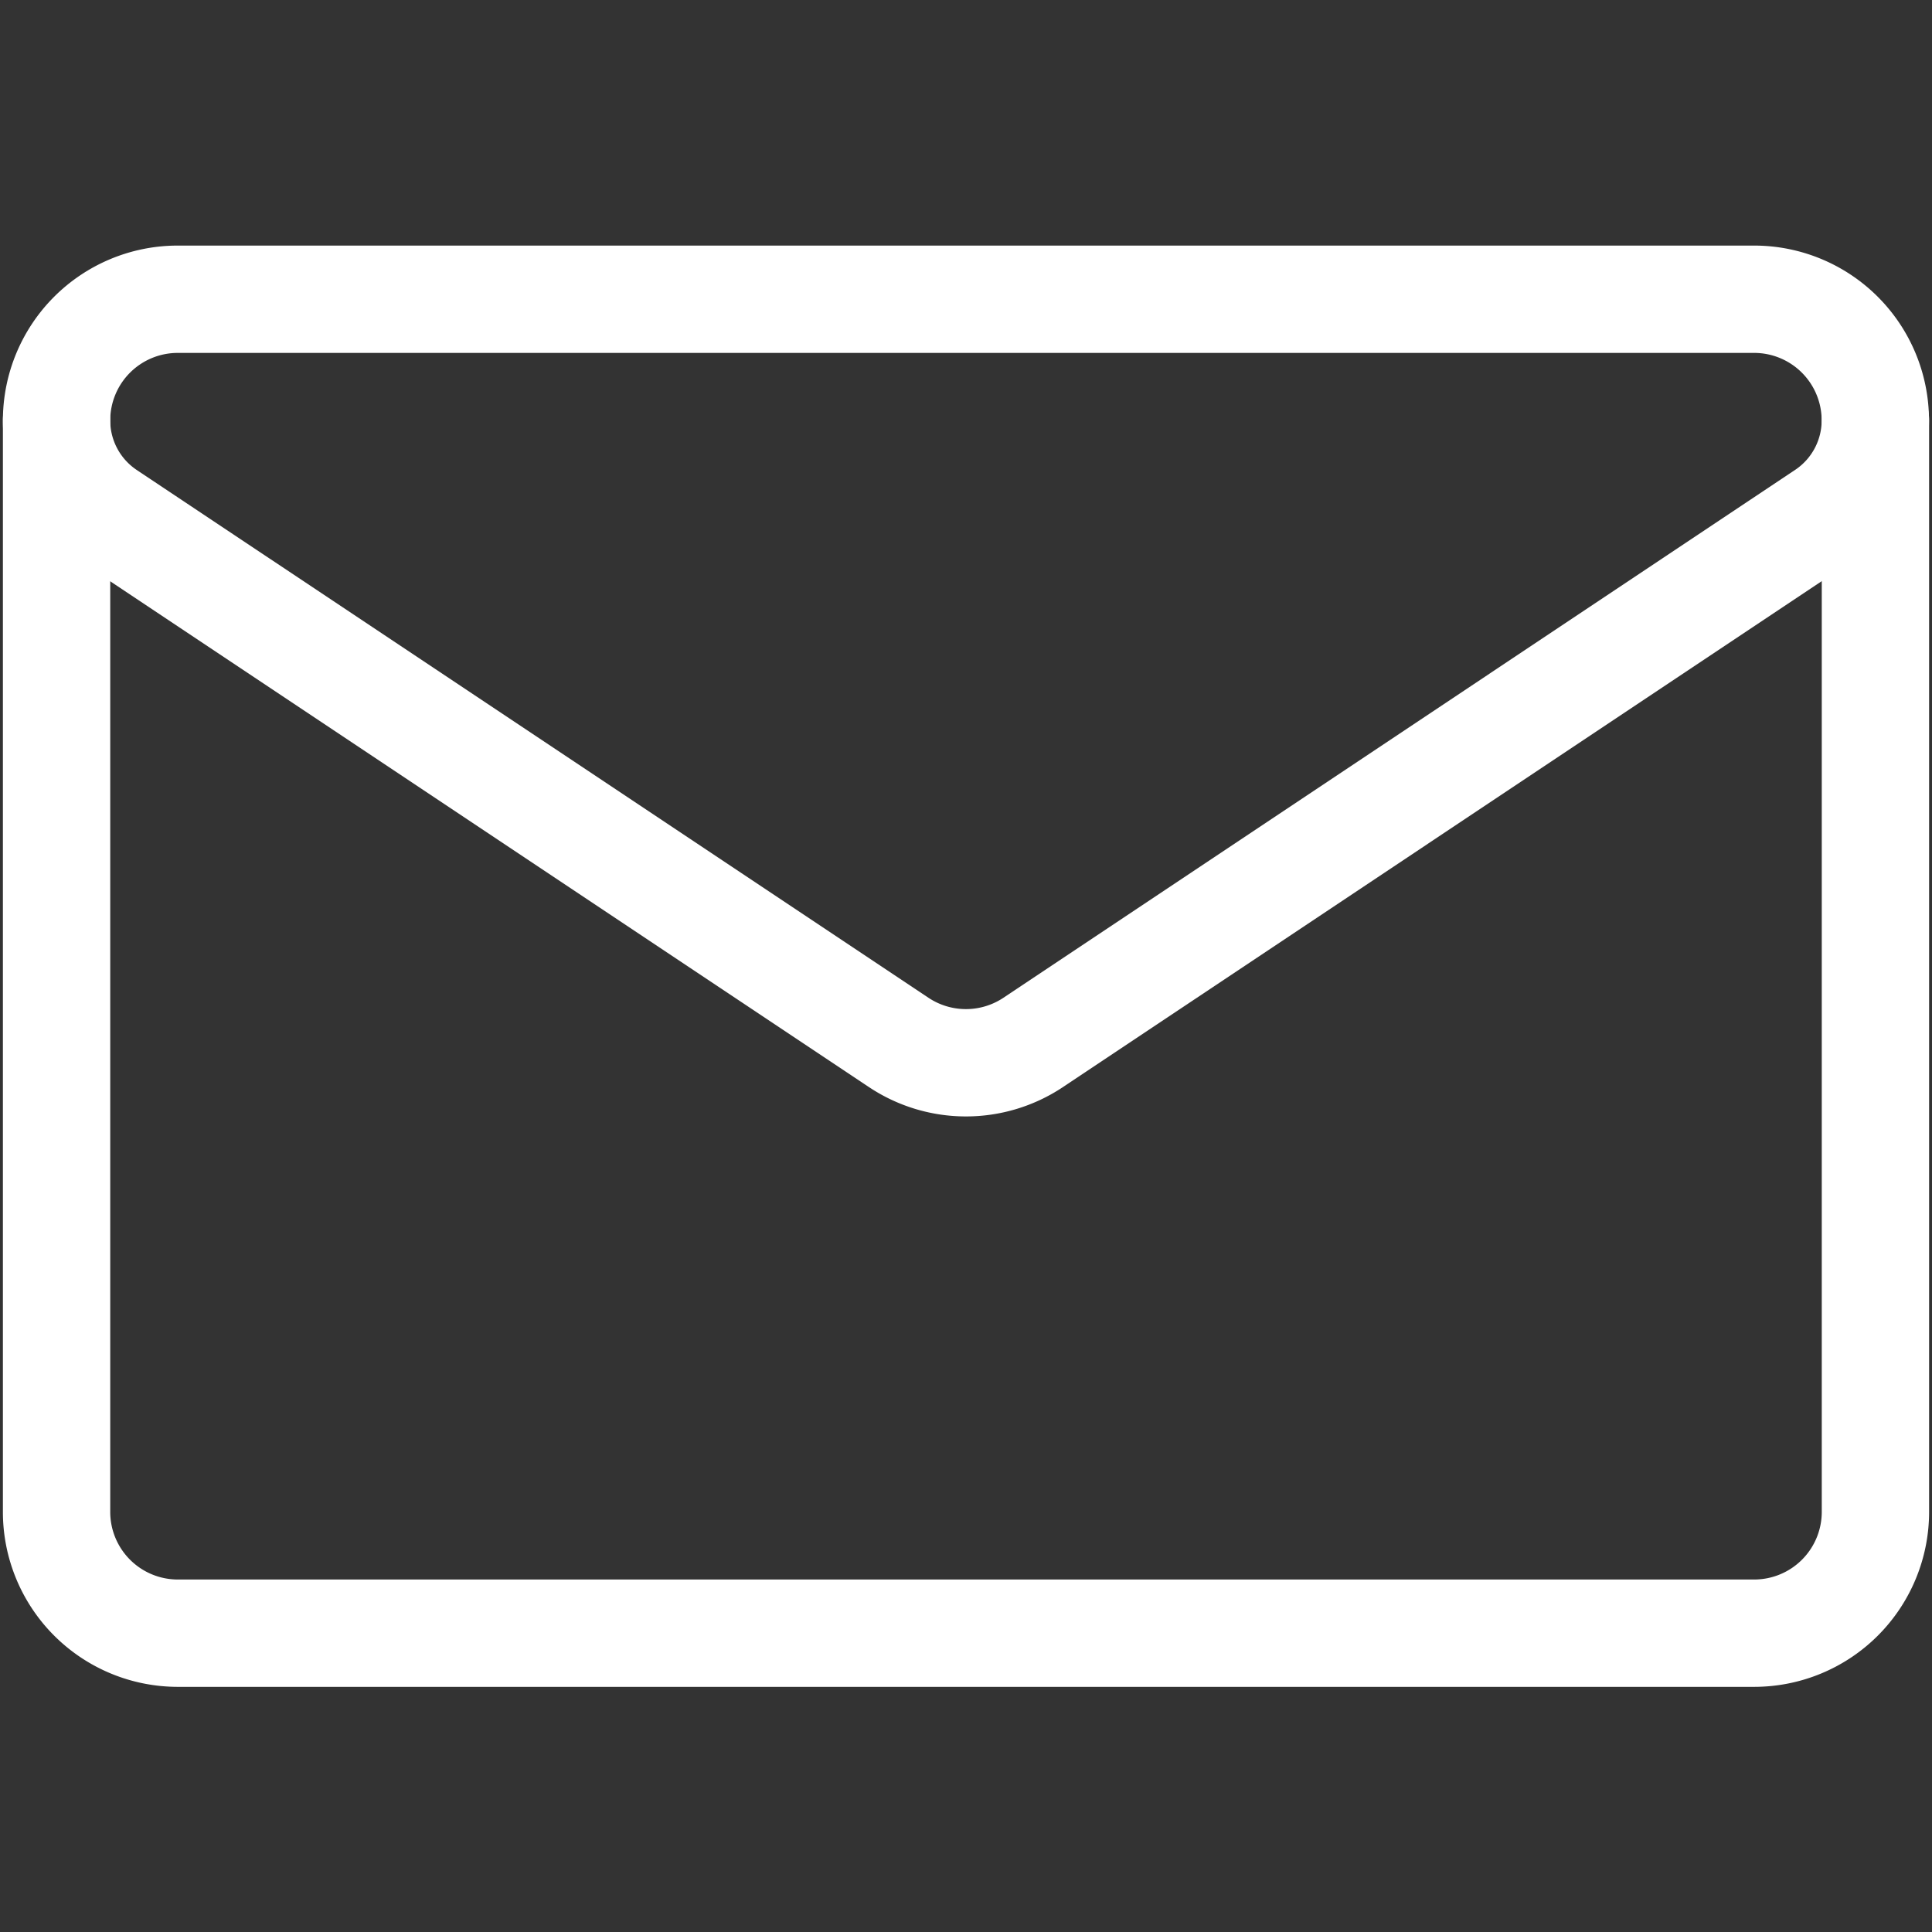 <svg id="Group_10264" data-name="Group 10264" xmlns="http://www.w3.org/2000/svg" xmlns:xlink="http://www.w3.org/1999/xlink" width="18" height="18" viewBox="0 0 18 18">
  <rect x="0" y="0" width="18" height="18" fill="#333333" stroke="none"/>
  <defs>
    <clipPath id="clip-path">
      <path id="path459" d="M0-682.665H18v18H0Z" transform="translate(0 682.665)" fill="#fff"/>
    </clipPath>
  </defs>
  <g id="g453">
    <g id="g455">
      <g id="g457" clip-path="url(#clip-path)">
        <g id="g463" transform="translate(0.527 2.787)">
          <path id="path465" d="M-17.354-74.136a1.055,1.055,0,0,1-.47-.878h0a1.129,1.129,0,0,1,1.129-1.129H-2.008A1.129,1.129,0,0,1-.879-75.015h0a1.055,1.055,0,0,1-.47.878l-7.376,4.918a1.13,1.13,0,0,1-1.253,0Z" transform="translate(17.824 76.144)" fill="none" stroke="#fff" stroke-linecap="round" stroke-linejoin="round" stroke-width="1"/>
        </g>
        <g id="g467" transform="translate(0.527 3.916)">
          <path id="path469" d="M0,0V10.167A1.13,1.13,0,0,0,1.13,11.3H15.816a1.13,1.13,0,0,0,1.13-1.13V0" fill="none" stroke="#fff" stroke-linecap="round" stroke-linejoin="round" stroke-width="1"/>
        </g>
      </g>
    </g>
  </g>
</svg>
